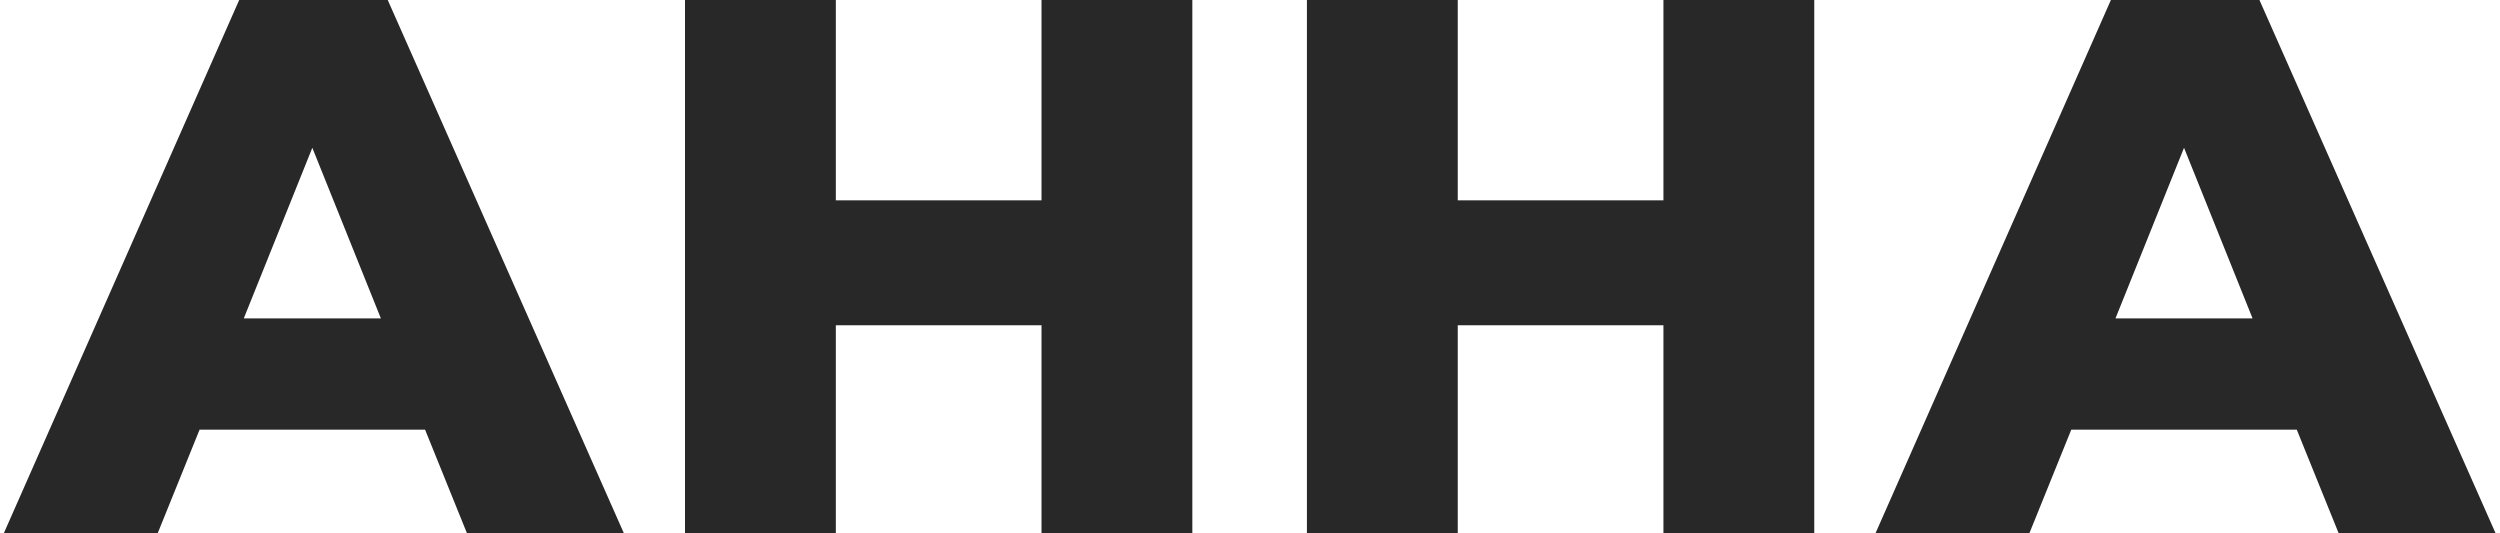 <?xml version="1.0" encoding="UTF-8"?> <svg xmlns="http://www.w3.org/2000/svg" width="361" height="77" viewBox="0 0 361 77" fill="none"> <path d="M67.43 77H90.09L55.99 -5.24521e-06H34.54L0.55 77H22.77L28.82 62.04H61.38L67.43 77ZM35.2 45.98L45.1 21.34L55 45.98H35.2ZM150.394 -5.24521e-06V28.93H120.694V-5.24521e-06H98.914V77H120.694V46.97H150.394V77H172.174V-5.24521e-06H150.394ZM240.199 -5.24521e-06V28.93H210.499V-5.24521e-06H188.719V77H210.499V46.97H240.199V77H261.979V-5.24521e-06H240.199ZM337.703 77H360.363L326.263 -5.24521e-06H304.813L270.823 77H293.043L299.093 62.04H331.653L337.703 77ZM305.473 45.98L315.373 21.34L325.273 45.98H305.473Z" fill="#282828"></path> </svg> 